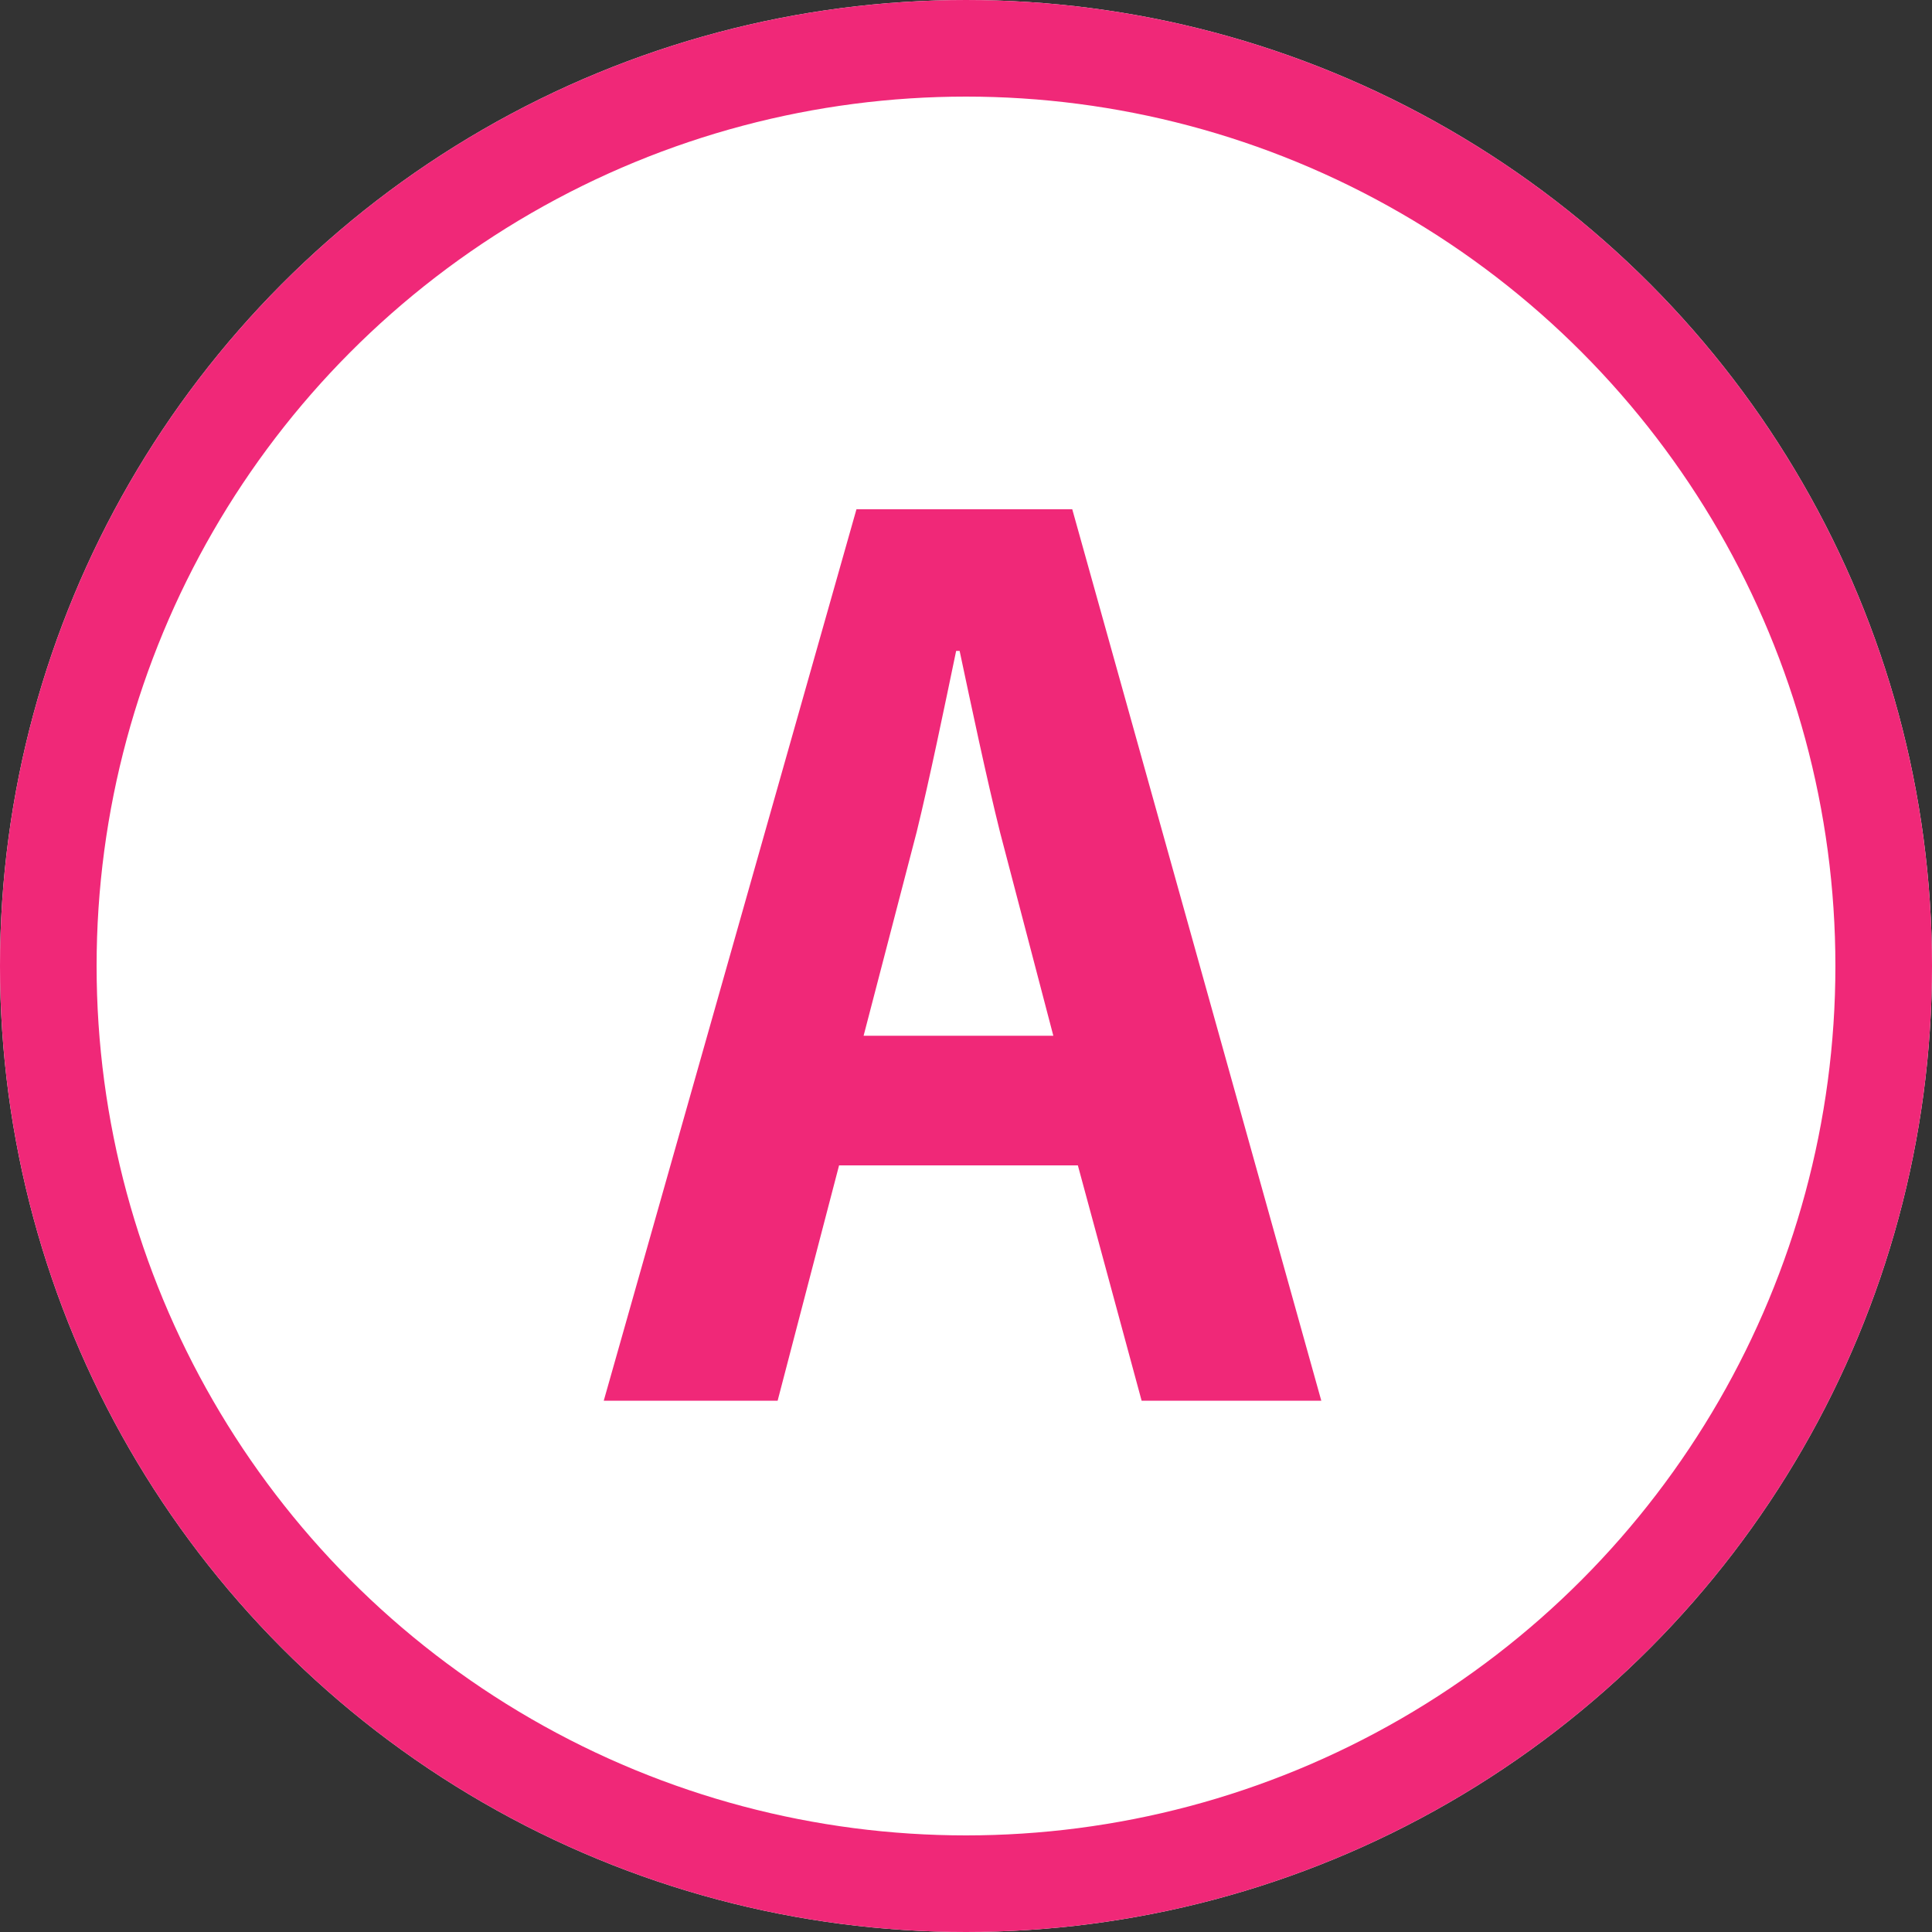 <svg xmlns="http://www.w3.org/2000/svg" width="40" height="40" viewBox="0 0 40 40"><rect x="0" y="0" width="40" height="40" fill="#333333" stroke="none"/><g transform="translate(-360 -13670)"><g transform="translate(360 13670)" fill="#fff" stroke="#F02878" stroke-width="2"><circle cx="20" cy="20" r="20" stroke="none"/><circle cx="20" cy="20" r="19" fill="none"/></g><path d="M2.2-18.456H-2.268L-7.5,0h3.6l1.272-4.872H2.316L3.636,0h3.72Zm-4.32,10.9,1.1-4.224c.264-1.08.576-2.592.816-3.744h.072c.24,1.128.552,2.616.84,3.768l1.1,4.2Z" transform="translate(380 13699)" fill="#F02878"/></g></svg>